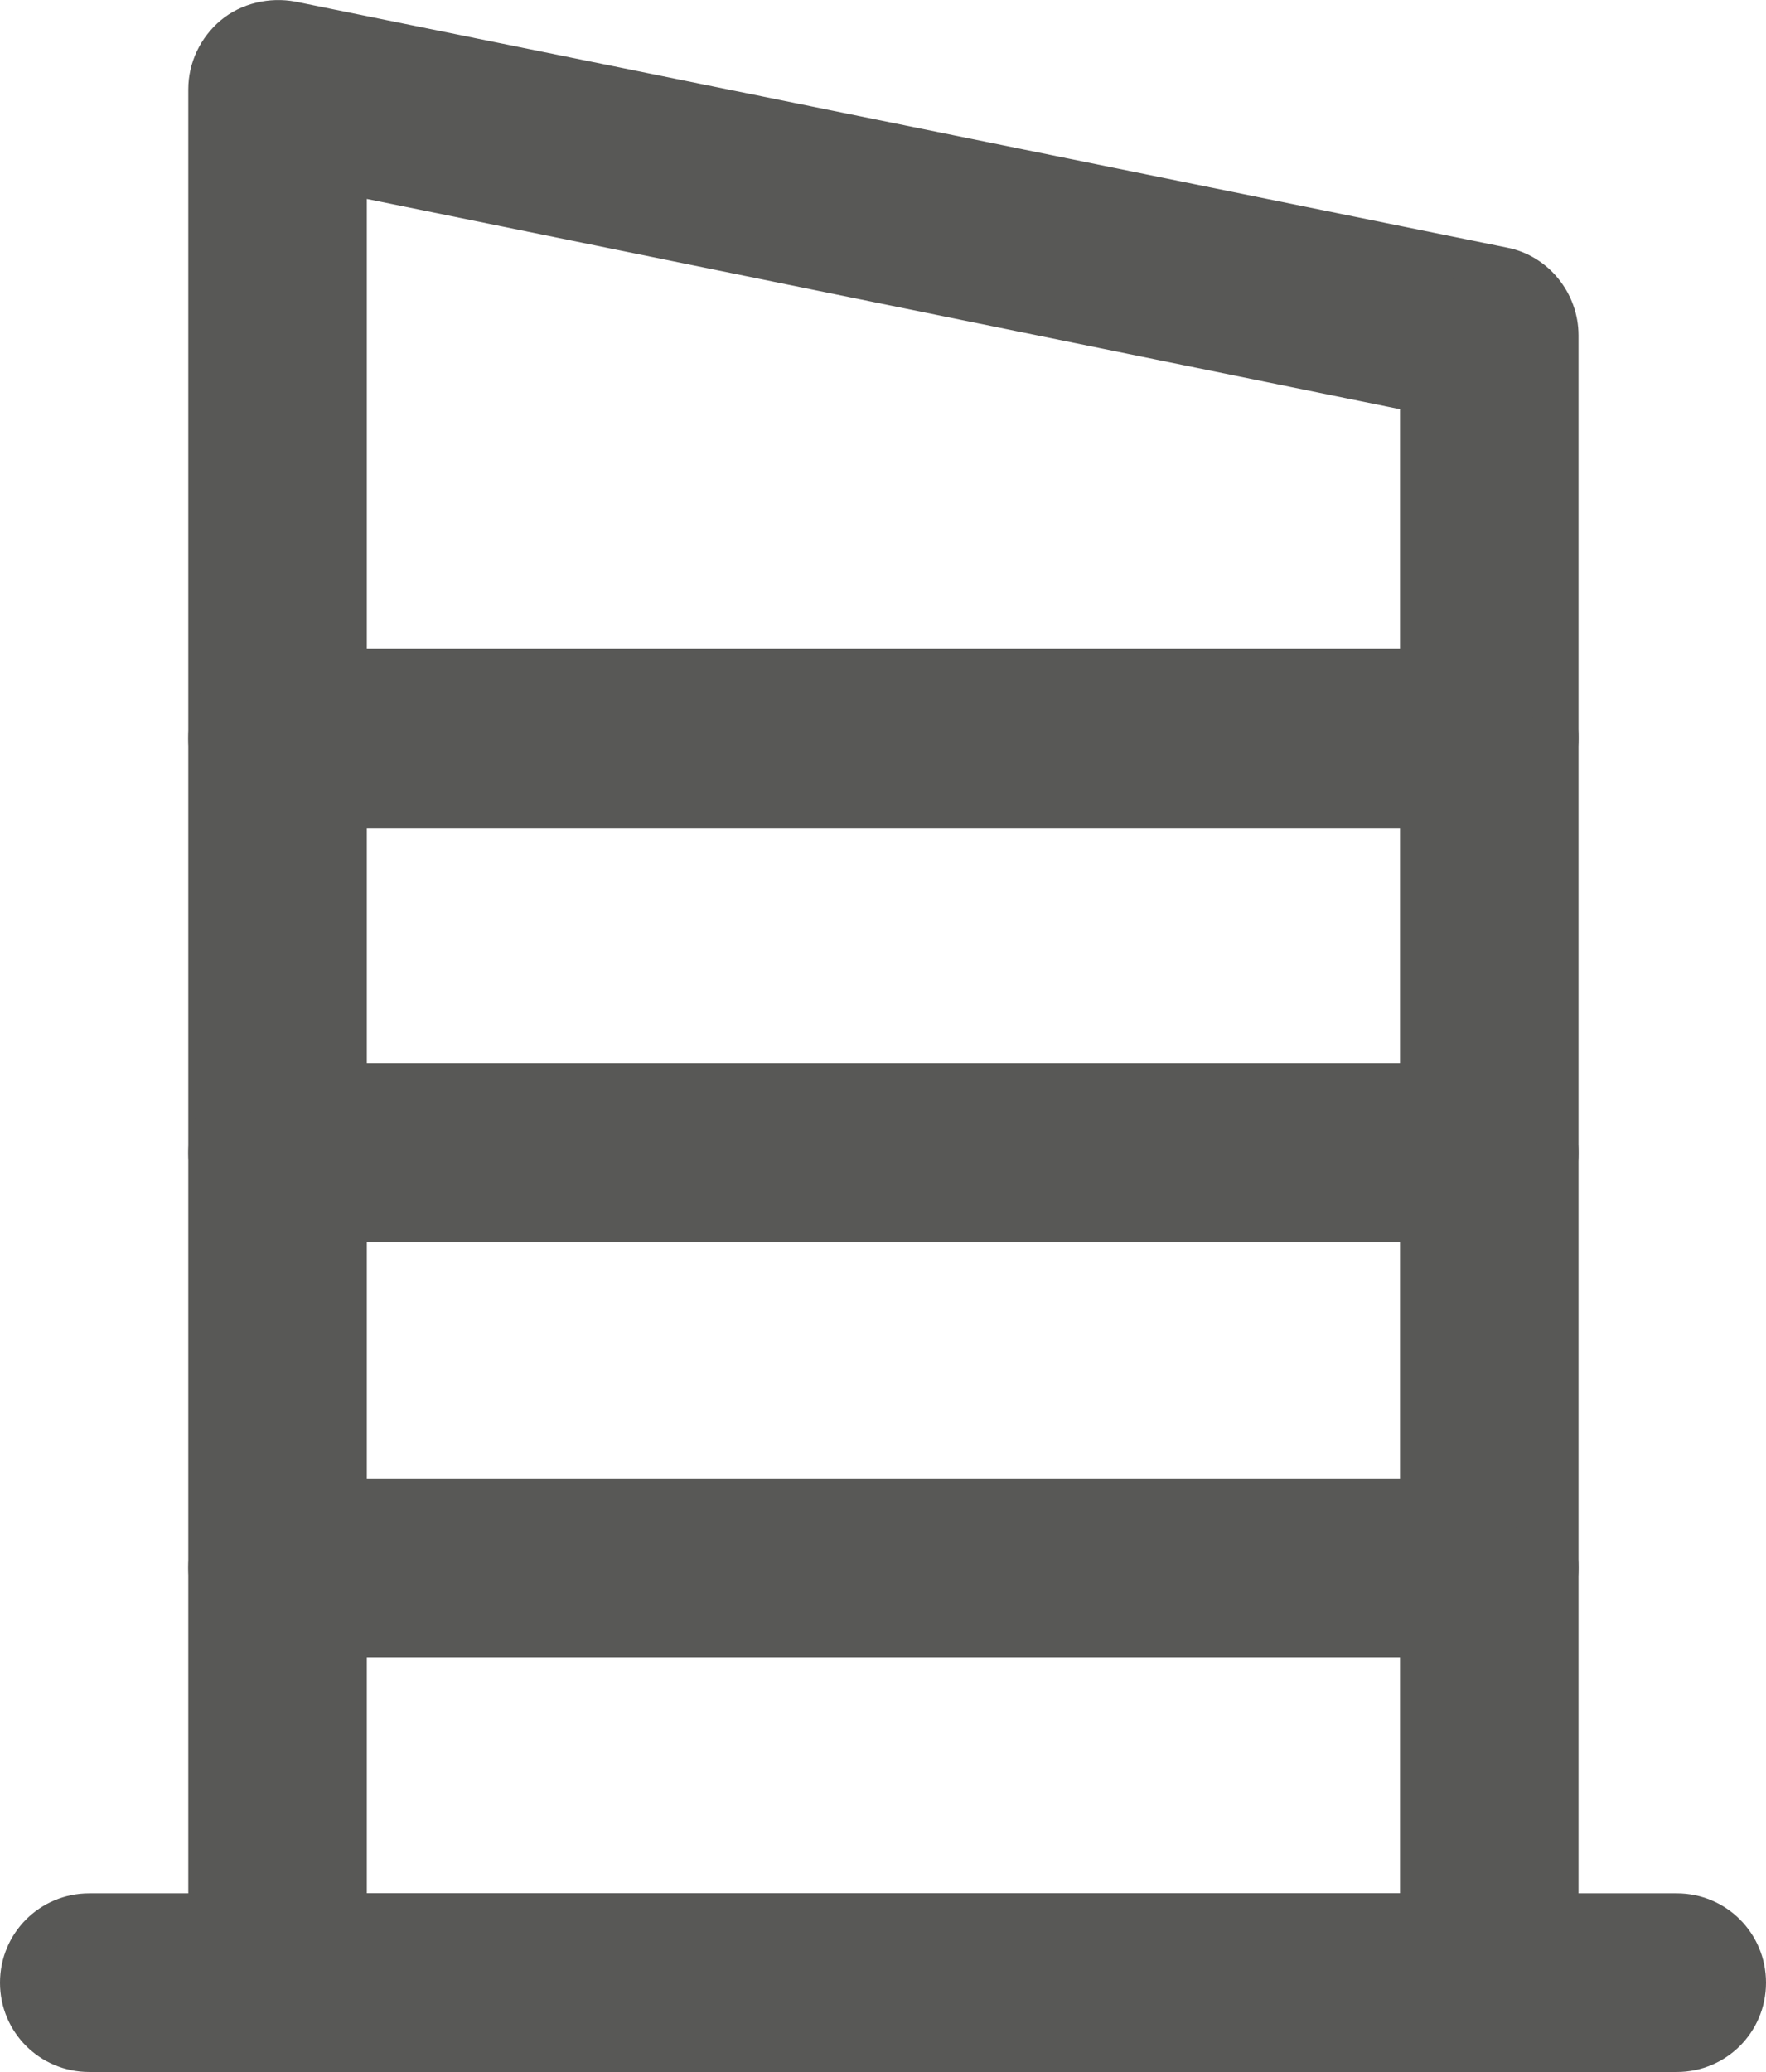 <?xml version="1.0" encoding="UTF-8"?>
<svg id="Capa_2" xmlns="http://www.w3.org/2000/svg" viewBox="0 0 21.76 25.52">
  <defs>
    <style>
      .cls-1 {
        fill: #585856;
      }
    </style>
  </defs>
  <g id="Capa_1-2" data-name="Capa_1">
    <g>
      <g>
        <path class="cls-1" d="M18.35,9.95H3.42c-.47,0-.85-.38-.85-.85V1.1c0-.25.11-.5.31-.66.2-.16.46-.23.71-.17l14.93,3.03c.4.08.68.43.68.83v4.96c0,.47-.38.85-.85.85ZM4.27,8.25h13.23v-3.42L4.27,2.14v6.11Z"/>
        <path class="cls-1" d="M18.35,10.2H3.42c-.61,0-1.1-.49-1.1-1.1V1.1c0-.33.15-.64.4-.85C2.97.04,3.32-.04,3.64.02l14.93,3.03c.51.1.88.56.88,1.08v4.96c0,.61-.49,1.1-1.1,1.1ZM3.42.5c-.14,0-.27.05-.38.14-.14.11-.22.28-.22.46v8c0,.33.27.6.6.6h14.93c.33,0,.6-.27.6-.6v-4.96c0-.28-.2-.53-.48-.59L3.54.51s-.08-.01-.12-.01ZM17.75,8.5H4.02V1.84l13.73,2.79v3.87ZM4.52,8h12.73v-2.96L4.52,2.45v5.55Z"/>
      </g>
      <g>
        <path class="cls-1" d="M18.35,15.05H3.42c-.47,0-.85-.38-.85-.85v-5.11c0-.47.38-.85.85-.85h14.93c.47,0,.85.38.85.85v5.11c0,.47-.38.85-.85.85ZM4.27,13.35h13.23v-3.41H4.27v3.41Z"/>
        <path class="cls-1" d="M18.35,15.3H3.42c-.61,0-1.1-.49-1.1-1.1v-5.11c0-.61.49-1.1,1.1-1.1h14.93c.61,0,1.1.49,1.1,1.1v5.11c0,.61-.49,1.1-1.1,1.1ZM3.42,8.5c-.33,0-.6.27-.6.6v5.11c0,.33.27.6.6.6h14.93c.33,0,.6-.27.6-.6v-5.11c0-.33-.27-.6-.6-.6H3.42ZM17.75,13.6H4.02v-3.91h13.73v3.91ZM4.52,13.1h12.73v-2.91H4.52v2.91Z"/>
      </g>
      <g>
        <path class="cls-1" d="M18.35,20.16H3.42c-.47,0-.85-.38-.85-.85v-5.11c0-.47.38-.85.85-.85h14.93c.47,0,.85.38.85.85v5.11c0,.47-.38.85-.85.85ZM4.27,18.46h13.23v-3.41H4.27v3.41Z"/>
        <path class="cls-1" d="M18.35,20.41H3.42c-.61,0-1.1-.49-1.1-1.1v-5.11c0-.61.49-1.1,1.1-1.1h14.93c.61,0,1.1.49,1.1,1.1v5.11c0,.61-.49,1.1-1.1,1.1ZM3.42,13.6c-.33,0-.6.27-.6.6v5.11c0,.33.27.6.6.6h14.93c.33,0,.6-.27.6-.6v-5.11c0-.33-.27-.6-.6-.6H3.42ZM17.75,18.71H4.02v-3.91h13.73v3.91ZM4.52,18.21h12.73v-2.91H4.52v2.91Z"/>
      </g>
      <g>
        <path class="cls-1" d="M18.35,25.27H3.42c-.47,0-.85-.38-.85-.85v-5.11c0-.47.38-.85.85-.85h14.93c.47,0,.85.38.85.85v5.11c0,.47-.38.85-.85.85ZM4.27,23.57h13.23v-3.41H4.27v3.41Z"/>
        <path class="cls-1" d="M18.35,25.52H3.42c-.61,0-1.1-.49-1.1-1.1v-5.11c0-.61.49-1.1,1.1-1.1h14.93c.61,0,1.1.49,1.1,1.1v5.11c0,.61-.49,1.1-1.1,1.1ZM3.42,18.71c-.33,0-.6.27-.6.6v5.11c0,.33.27.6.6.6h14.93c.33,0,.6-.27.6-.6v-5.11c0-.33-.27-.6-.6-.6H3.42ZM17.75,23.82H4.02v-3.91h13.73v3.91ZM4.52,23.32h12.73v-2.91H4.52v2.91Z"/>
      </g>
      <g>
        <path class="cls-1" d="M20.66,25.27H1.1c-.47,0-.85-.38-.85-.85s.38-.85.85-.85h19.56c.47,0,.85.38.85.85s-.38.85-.85.85Z"/>
        <path class="cls-1" d="M20.66,25.52H1.1c-.61,0-1.1-.49-1.1-1.1s.49-1.1,1.1-1.1h19.56c.61,0,1.1.49,1.1,1.1s-.49,1.1-1.1,1.1ZM1.1,23.82c-.33,0-.6.27-.6.6s.27.6.6.6h19.56c.33,0,.6-.27.6-.6s-.27-.6-.6-.6H1.1Z"/>
      </g>
    </g>
  </g>
</svg>